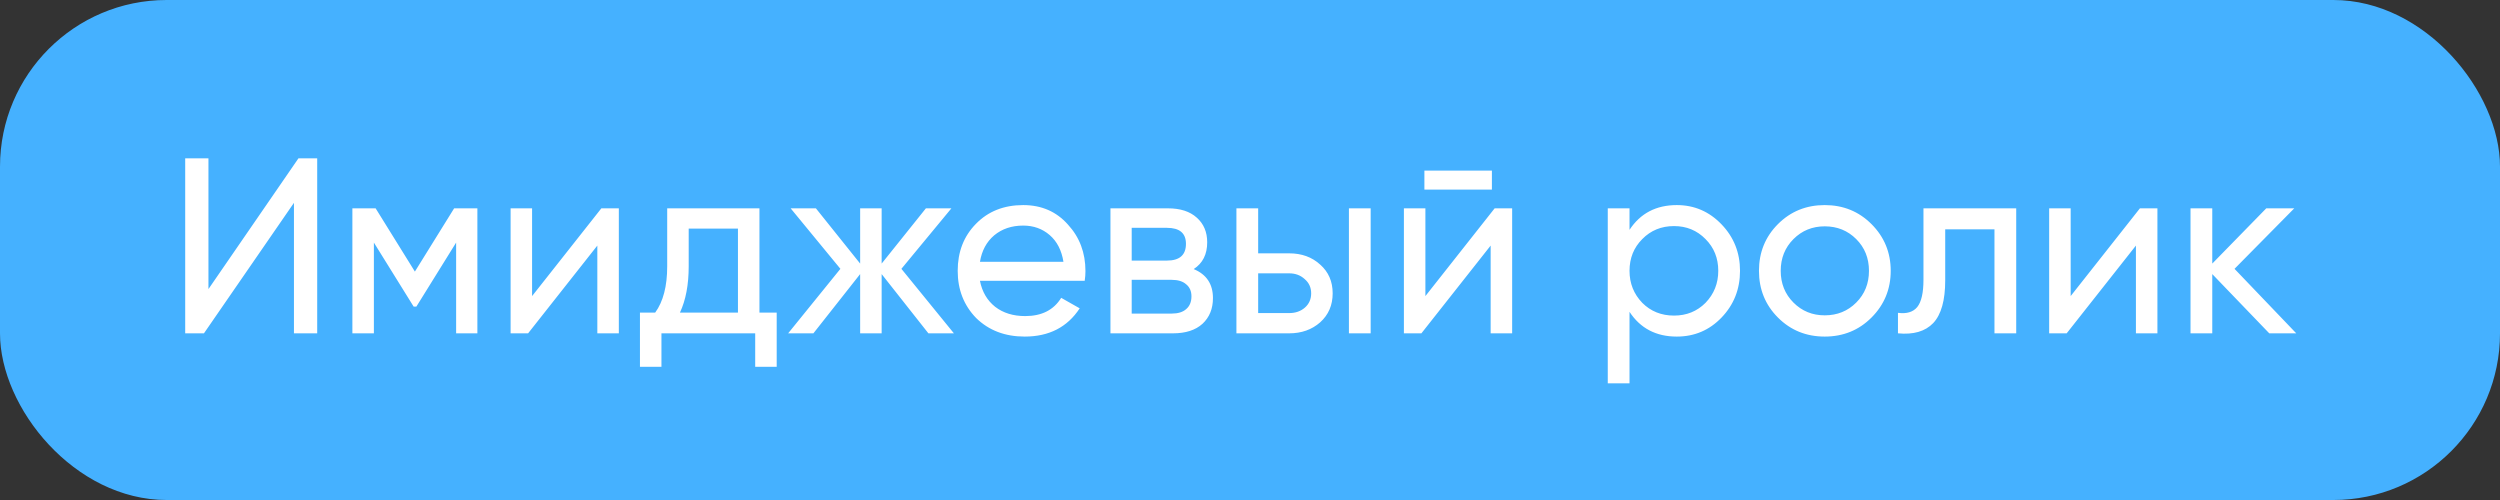 <?xml version="1.0" encoding="UTF-8"?> <svg xmlns="http://www.w3.org/2000/svg" width="150" height="30" viewBox="0 0 150 30" fill="none"><rect x="0" y="0" width="150" height="30" fill="#333333" stroke="none"/> <rect width="150" height="30" rx="10" fill="#45B1FF"></rect> <path d="M19.032 20H17.637V12.17L12.237 20H11.112V9.5H12.507V17.345L17.907 9.5H19.032V20ZM27.248 12.5H28.643V20H27.368V14.555L24.983 18.395H24.818L22.433 14.555V20H21.143V12.5H22.538L24.893 16.295L27.248 12.5ZM31.925 17.765L36.081 12.5H37.13V20H35.84V14.735L31.686 20H30.636V12.5H31.925V17.765ZM45.567 12.5V18.755H46.602V22.01H45.312V20H39.687V22.01H38.397V18.755H39.312C39.792 18.095 40.032 17.17 40.032 15.98V12.5H45.567ZM40.797 18.755H44.277V13.715H41.322V15.98C41.322 17.08 41.147 18.005 40.797 18.755ZM54.084 16.13L57.234 20H55.704L52.899 16.445V20H51.609V16.445L48.804 20H47.289L50.424 16.13L47.439 12.5H48.954L51.609 15.815V12.5H52.899V15.815L55.554 12.5H57.084L54.084 16.13ZM65.082 16.85H58.797C58.927 17.51 59.232 18.03 59.712 18.41C60.192 18.78 60.792 18.965 61.512 18.965C62.502 18.965 63.222 18.6 63.672 17.87L64.782 18.5C64.042 19.63 62.942 20.195 61.482 20.195C60.302 20.195 59.332 19.825 58.572 19.085C57.832 18.325 57.462 17.38 57.462 16.25C57.462 15.11 57.827 14.17 58.557 13.43C59.287 12.68 60.232 12.305 61.392 12.305C62.492 12.305 63.387 12.695 64.077 13.475C64.777 14.235 65.127 15.165 65.127 16.265C65.127 16.455 65.112 16.65 65.082 16.85ZM61.392 13.535C60.702 13.535 60.122 13.73 59.652 14.12C59.192 14.51 58.907 15.04 58.797 15.71H63.807C63.697 15.02 63.422 14.485 62.982 14.105C62.542 13.725 62.012 13.535 61.392 13.535ZM71.622 16.145C72.392 16.465 72.777 17.045 72.777 17.885C72.777 18.525 72.567 19.04 72.147 19.43C71.727 19.81 71.137 20 70.377 20H66.627V12.5H70.077C70.817 12.5 71.392 12.685 71.802 13.055C72.222 13.425 72.432 13.92 72.432 14.54C72.432 15.26 72.162 15.795 71.622 16.145ZM70.017 13.67H67.902V15.635H70.017C70.777 15.635 71.157 15.3 71.157 14.63C71.157 13.99 70.777 13.67 70.017 13.67ZM67.902 18.815H70.302C70.682 18.815 70.972 18.725 71.172 18.545C71.382 18.365 71.487 18.11 71.487 17.78C71.487 17.47 71.382 17.23 71.172 17.06C70.972 16.88 70.682 16.79 70.302 16.79H67.902V18.815ZM75.49 15.2H77.35C78.1 15.2 78.72 15.425 79.21 15.875C79.71 16.315 79.96 16.89 79.96 17.6C79.96 18.31 79.71 18.89 79.21 19.34C78.71 19.78 78.09 20 77.35 20H74.185V12.5H75.49V15.2ZM80.935 20V12.5H82.24V20H80.935ZM75.49 18.785H77.35C77.73 18.785 78.045 18.675 78.295 18.455C78.545 18.235 78.67 17.95 78.67 17.6C78.67 17.25 78.54 16.965 78.28 16.745C78.03 16.515 77.72 16.4 77.35 16.4H75.49V18.785ZM89.514 11.375H85.464V10.235H89.514V11.375ZM85.524 17.765L89.679 12.5H90.729V20H89.439V14.735L85.284 20H84.234V12.5H85.524V17.765ZM100.606 12.305C101.656 12.305 102.551 12.69 103.291 13.46C104.031 14.23 104.401 15.16 104.401 16.25C104.401 17.35 104.031 18.285 103.291 19.055C102.561 19.815 101.666 20.195 100.606 20.195C99.366 20.195 98.421 19.7 97.771 18.71V23H96.466V12.5H97.771V13.79C98.421 12.8 99.366 12.305 100.606 12.305ZM100.441 18.935C101.191 18.935 101.821 18.68 102.331 18.17C102.841 17.64 103.096 17 103.096 16.25C103.096 15.49 102.841 14.855 102.331 14.345C101.821 13.825 101.191 13.565 100.441 13.565C99.681 13.565 99.046 13.825 98.536 14.345C98.026 14.855 97.771 15.49 97.771 16.25C97.771 17 98.026 17.64 98.536 18.17C99.046 18.68 99.681 18.935 100.441 18.935ZM112.288 19.055C111.528 19.815 110.593 20.195 109.483 20.195C108.373 20.195 107.438 19.815 106.678 19.055C105.918 18.295 105.538 17.36 105.538 16.25C105.538 15.14 105.918 14.205 106.678 13.445C107.438 12.685 108.373 12.305 109.483 12.305C110.593 12.305 111.528 12.685 112.288 13.445C113.058 14.215 113.443 15.15 113.443 16.25C113.443 17.35 113.058 18.285 112.288 19.055ZM109.483 18.92C110.233 18.92 110.863 18.665 111.373 18.155C111.883 17.645 112.138 17.01 112.138 16.25C112.138 15.49 111.883 14.855 111.373 14.345C110.863 13.835 110.233 13.58 109.483 13.58C108.743 13.58 108.118 13.835 107.608 14.345C107.098 14.855 106.843 15.49 106.843 16.25C106.843 17.01 107.098 17.645 107.608 18.155C108.118 18.665 108.743 18.92 109.483 18.92ZM115.408 12.5H120.973V20H119.668V13.76H116.713V16.82C116.713 18.02 116.473 18.875 115.993 19.385C115.513 19.885 114.808 20.09 113.878 20V18.77C114.398 18.84 114.783 18.725 115.033 18.425C115.283 18.115 115.408 17.57 115.408 16.79V12.5ZM124.24 17.765L128.395 12.5H129.445V20H128.155V14.735L124 20H122.95V12.5H124.24V17.765ZM134.071 16.13L137.776 20H136.156L132.736 16.445V20H131.431V12.5H132.736V15.815L135.976 12.5H137.656L134.071 16.13Z" fill="white"></path> </svg> 